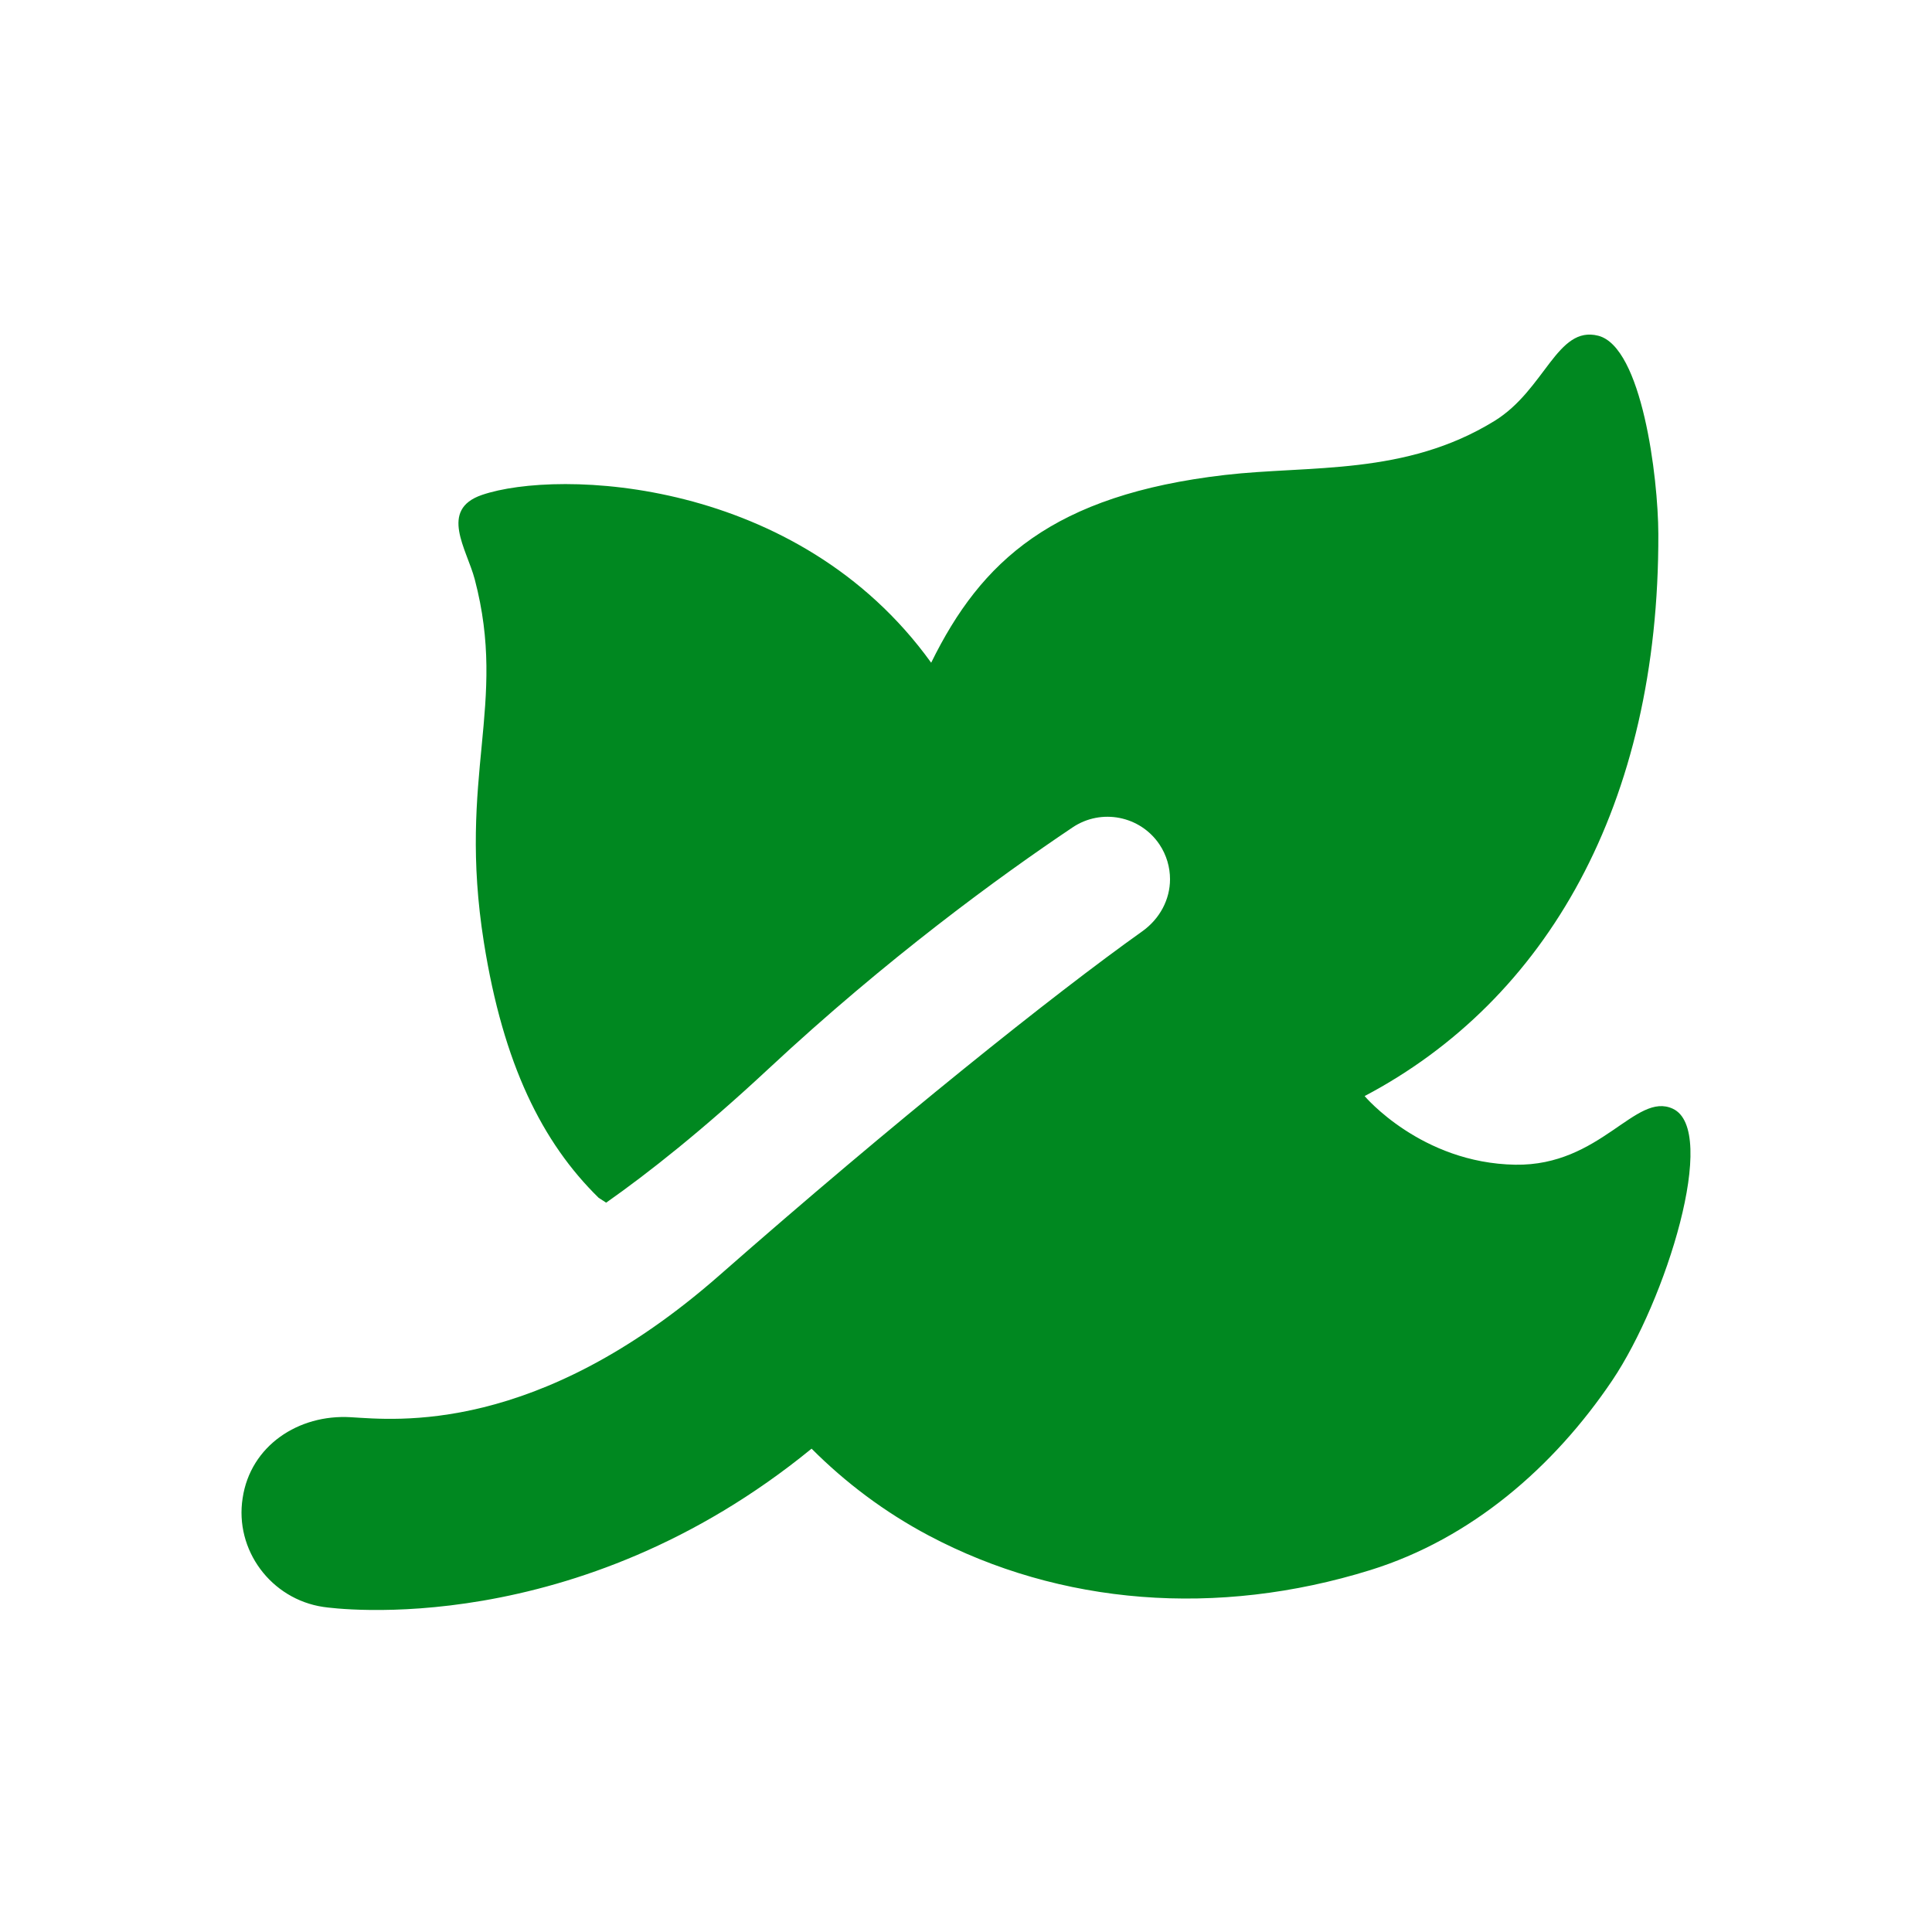 <svg width="40" height="40" viewBox="0 0 40 40" fill="none" xmlns="http://www.w3.org/2000/svg">
<path fill-rule="evenodd" clip-rule="evenodd" d="M30.942 8.715C29.091 9.854 27.132 9.629 25.358 9.834C21.802 10.247 20.314 11.612 19.279 13.721C16.51 9.875 11.55 9.71 9.978 10.247C9.085 10.553 9.663 11.366 9.829 11.994C10.515 14.602 9.467 16.037 10.018 19.509C10.419 22.038 11.229 23.657 12.394 24.799L12.55 24.9C13.42 24.288 14.54 23.406 15.915 22.125C18.364 19.843 20.689 18.149 22.209 17.129C22.802 16.732 23.607 16.89 24.006 17.484C24.153 17.705 24.224 17.956 24.224 18.204C24.224 18.62 24.016 19.02 23.651 19.281C21.804 20.595 18.517 23.224 14.891 26.407C11.115 29.721 8.186 29.396 7.265 29.342C6.177 29.276 5.186 29.935 5.024 31.014C4.854 32.089 5.61 33.109 6.695 33.27C6.916 33.303 11.922 33.981 16.803 29.993C17.501 30.693 18.314 31.307 19.227 31.791C21.955 33.236 25.201 33.491 28.371 32.507C30.459 31.858 32.168 30.376 33.378 28.583C34.495 26.924 35.59 23.399 34.634 22.955C33.862 22.596 33.145 24.143 31.372 24.114C29.422 24.082 28.253 22.693 28.253 22.693C32.015 20.709 34.352 16.658 34.334 11.053C34.33 9.875 33.994 7.183 33.09 6.951C32.236 6.733 31.993 8.067 30.942 8.715Z" fill="#008820"/>
</svg>
